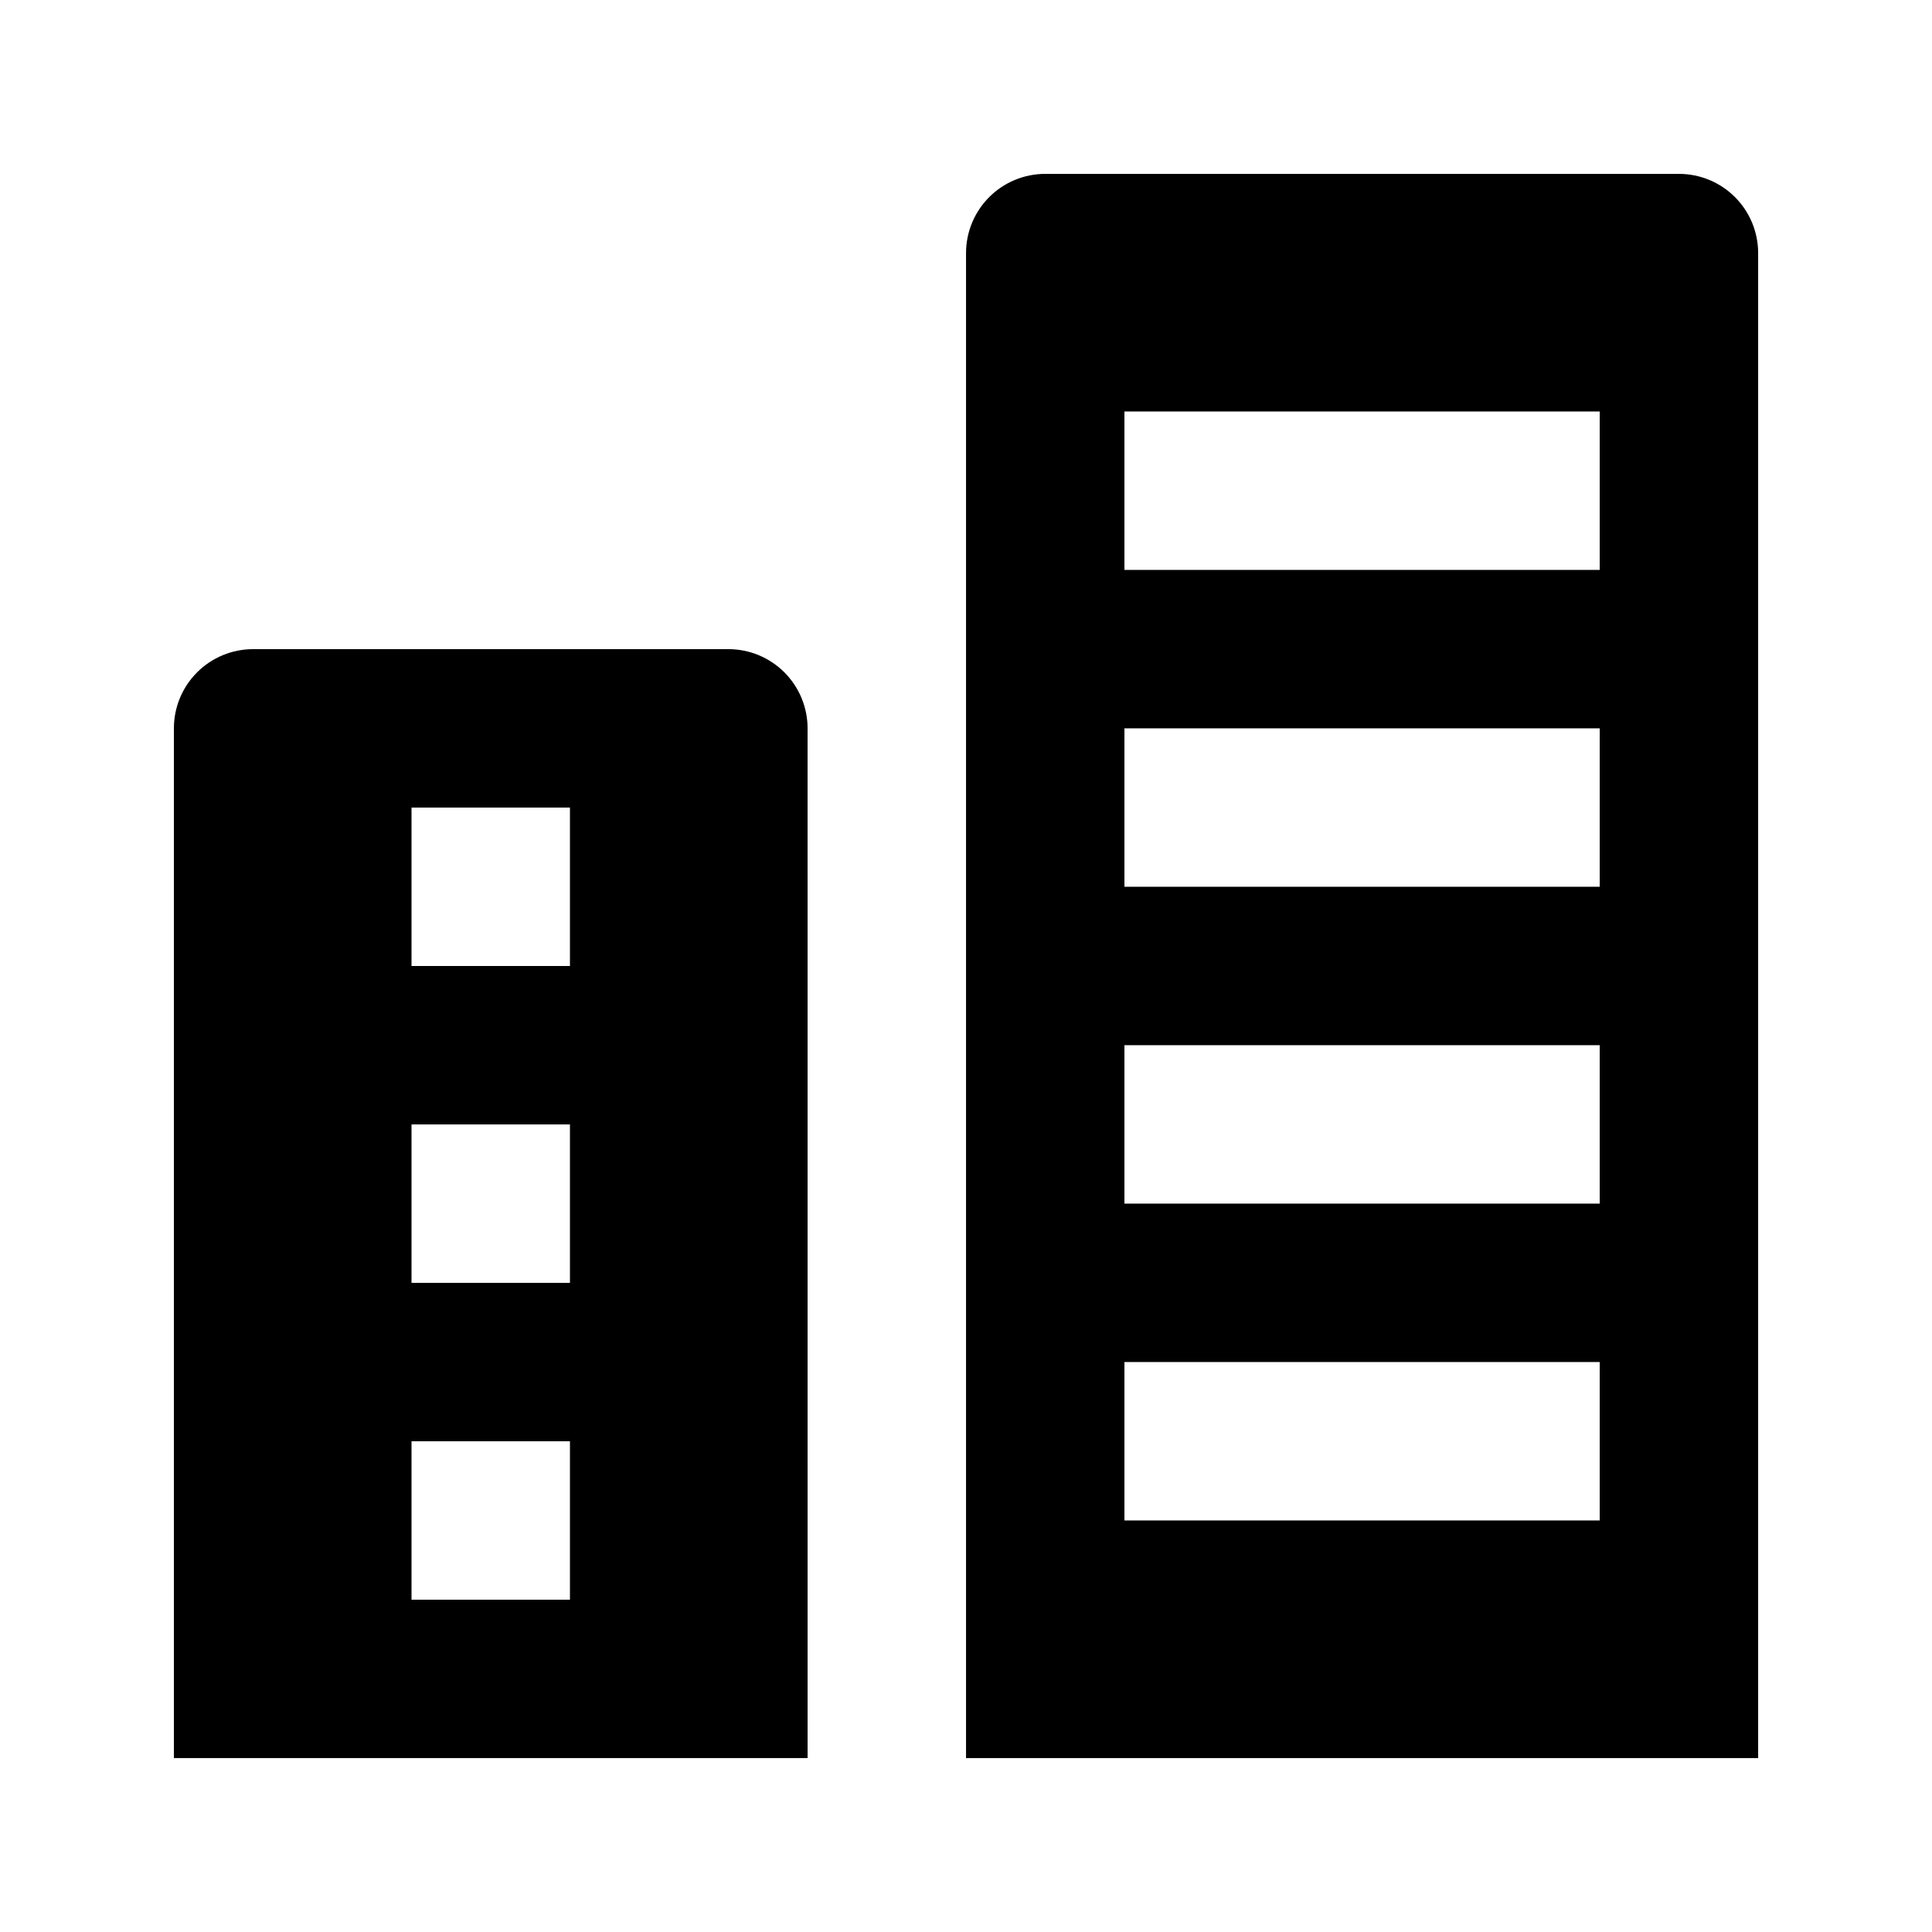 <?xml version="1.0" encoding="UTF-8"?>
<!-- Uploaded to: SVG Repo, www.svgrepo.com, Generator: SVG Repo Mixer Tools -->
<svg fill="#000000" width="800px" height="800px" version="1.1" viewBox="144 144 512 512" xmlns="http://www.w3.org/2000/svg">
 <path d="m588.93 190.08h-167.93c-5.57 0-10.91 2.211-14.844 6.148-3.938 3.938-6.148 9.277-6.148 14.844v398.85h209.92v-398.85c0-5.566-2.211-10.906-6.148-14.844s-9.273-6.148-14.844-6.148zm-20.992 356.86h-125.95v-41.984h125.95zm0-83.969-125.95 0.004v-41.984h125.95zm0-83.969-125.95 0.004v-41.984h125.95zm0-83.969-125.95 0.004v-41.984h125.95zm-209.92 41.988c0-5.57-2.215-10.906-6.148-14.844-3.938-3.938-9.277-6.148-14.844-6.148h-125.95c-5.566 0-10.906 2.211-14.844 6.148s-6.148 9.273-6.148 14.844v272.89h167.94zm-62.977 230.91h-41.984v-41.984h41.984zm0-83.969h-41.984v-41.98h41.984zm0-83.969-41.984 0.004v-41.984h41.984z"/>
</svg>
